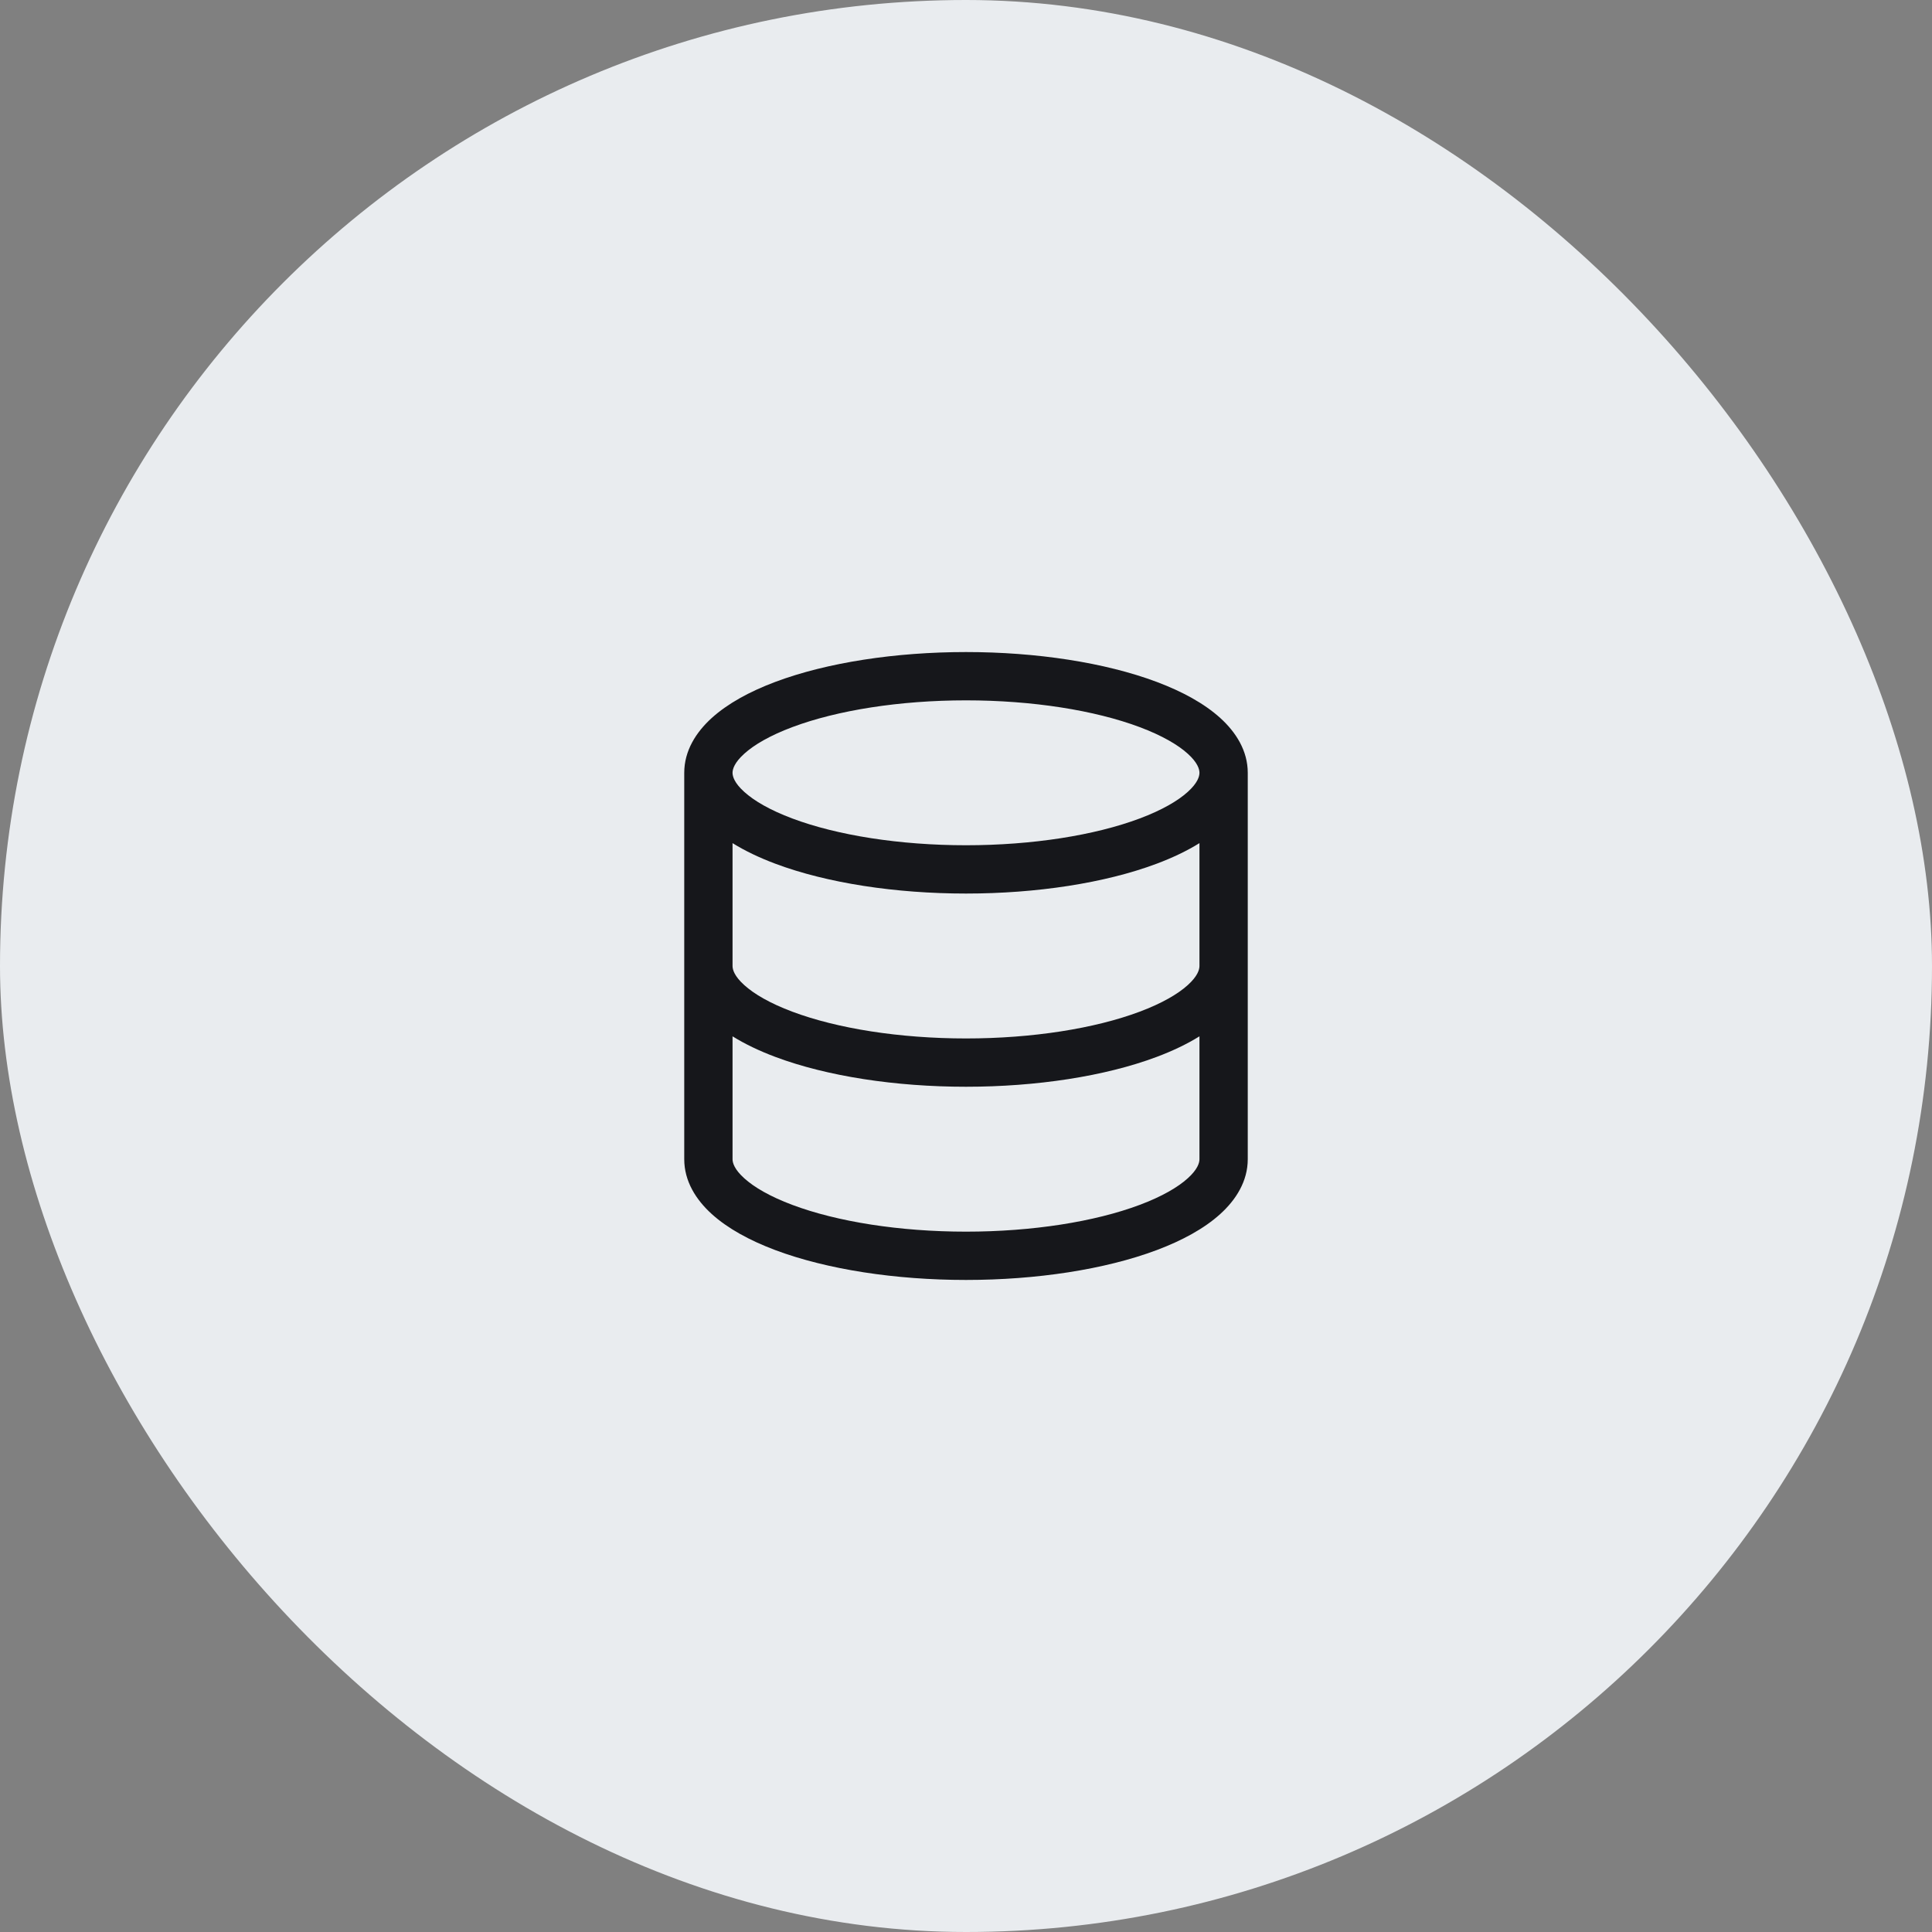 <svg xmlns="http://www.w3.org/2000/svg" width="80" height="80" viewBox="0 0 80 80" fill="none"><rect x="0" y="0" width="80" height="80" fill="#808080" stroke="none"/><rect width="80" height="80" rx="40" fill="#E9ECEF"></rect><path fill-rule="evenodd" clip-rule="evenodd" d="M32.106 28.235C34.249 27.432 37.088 27 40 27C42.912 27 45.751 27.432 47.894 28.235C48.963 28.636 49.87 29.134 50.526 29.728C51.182 30.322 51.667 31.09 51.667 32V40V48C51.667 48.91 51.182 49.678 50.526 50.272C49.87 50.866 48.963 51.364 47.894 51.765C45.751 52.568 42.912 53 40 53C37.088 53 34.249 52.568 32.106 51.765C31.037 51.364 30.131 50.866 29.474 50.272C28.818 49.678 28.333 48.91 28.333 48V40V32C28.333 31.09 28.818 30.322 29.474 29.728C30.131 29.134 31.037 28.636 32.106 28.235ZM30.333 42.912V48C30.333 48.151 30.41 48.422 30.817 48.789C31.222 49.157 31.878 49.543 32.809 49.892C34.667 50.589 37.254 51 40 51C42.746 51 45.333 50.589 47.191 49.892C48.122 49.543 48.778 49.157 49.184 48.789C49.59 48.422 49.667 48.151 49.667 48V42.912C49.151 43.233 48.554 43.517 47.894 43.765C45.751 44.568 42.912 45 40 45C37.088 45 34.249 44.568 32.106 43.765C31.446 43.517 30.849 43.233 30.333 42.912ZM49.667 40V34.912C49.151 35.233 48.554 35.517 47.894 35.765C45.751 36.568 42.912 37 40 37C37.088 37 34.249 36.568 32.106 35.765C31.446 35.517 30.849 35.233 30.333 34.912V40C30.333 40.151 30.41 40.422 30.817 40.789C31.222 41.157 31.878 41.543 32.809 41.892C34.667 42.589 37.254 43 40 43C42.746 43 45.333 42.589 47.191 41.892C48.122 41.543 48.778 41.157 49.184 40.789C49.59 40.422 49.667 40.151 49.667 40ZM30.817 32.789C30.41 32.422 30.333 32.151 30.333 32C30.333 31.849 30.41 31.578 30.817 31.211C31.222 30.843 31.878 30.457 32.809 30.108C34.667 29.411 37.254 29 40 29C42.746 29 45.333 29.411 47.191 30.108C48.122 30.457 48.778 30.843 49.184 31.211C49.59 31.578 49.667 31.849 49.667 32C49.667 32.151 49.59 32.422 49.184 32.789C48.778 33.157 48.122 33.543 47.191 33.892C45.333 34.589 42.746 35 40 35C37.254 35 34.667 34.589 32.809 33.892C31.878 33.543 31.222 33.157 30.817 32.789Z" fill="#16171B"></path></svg>
